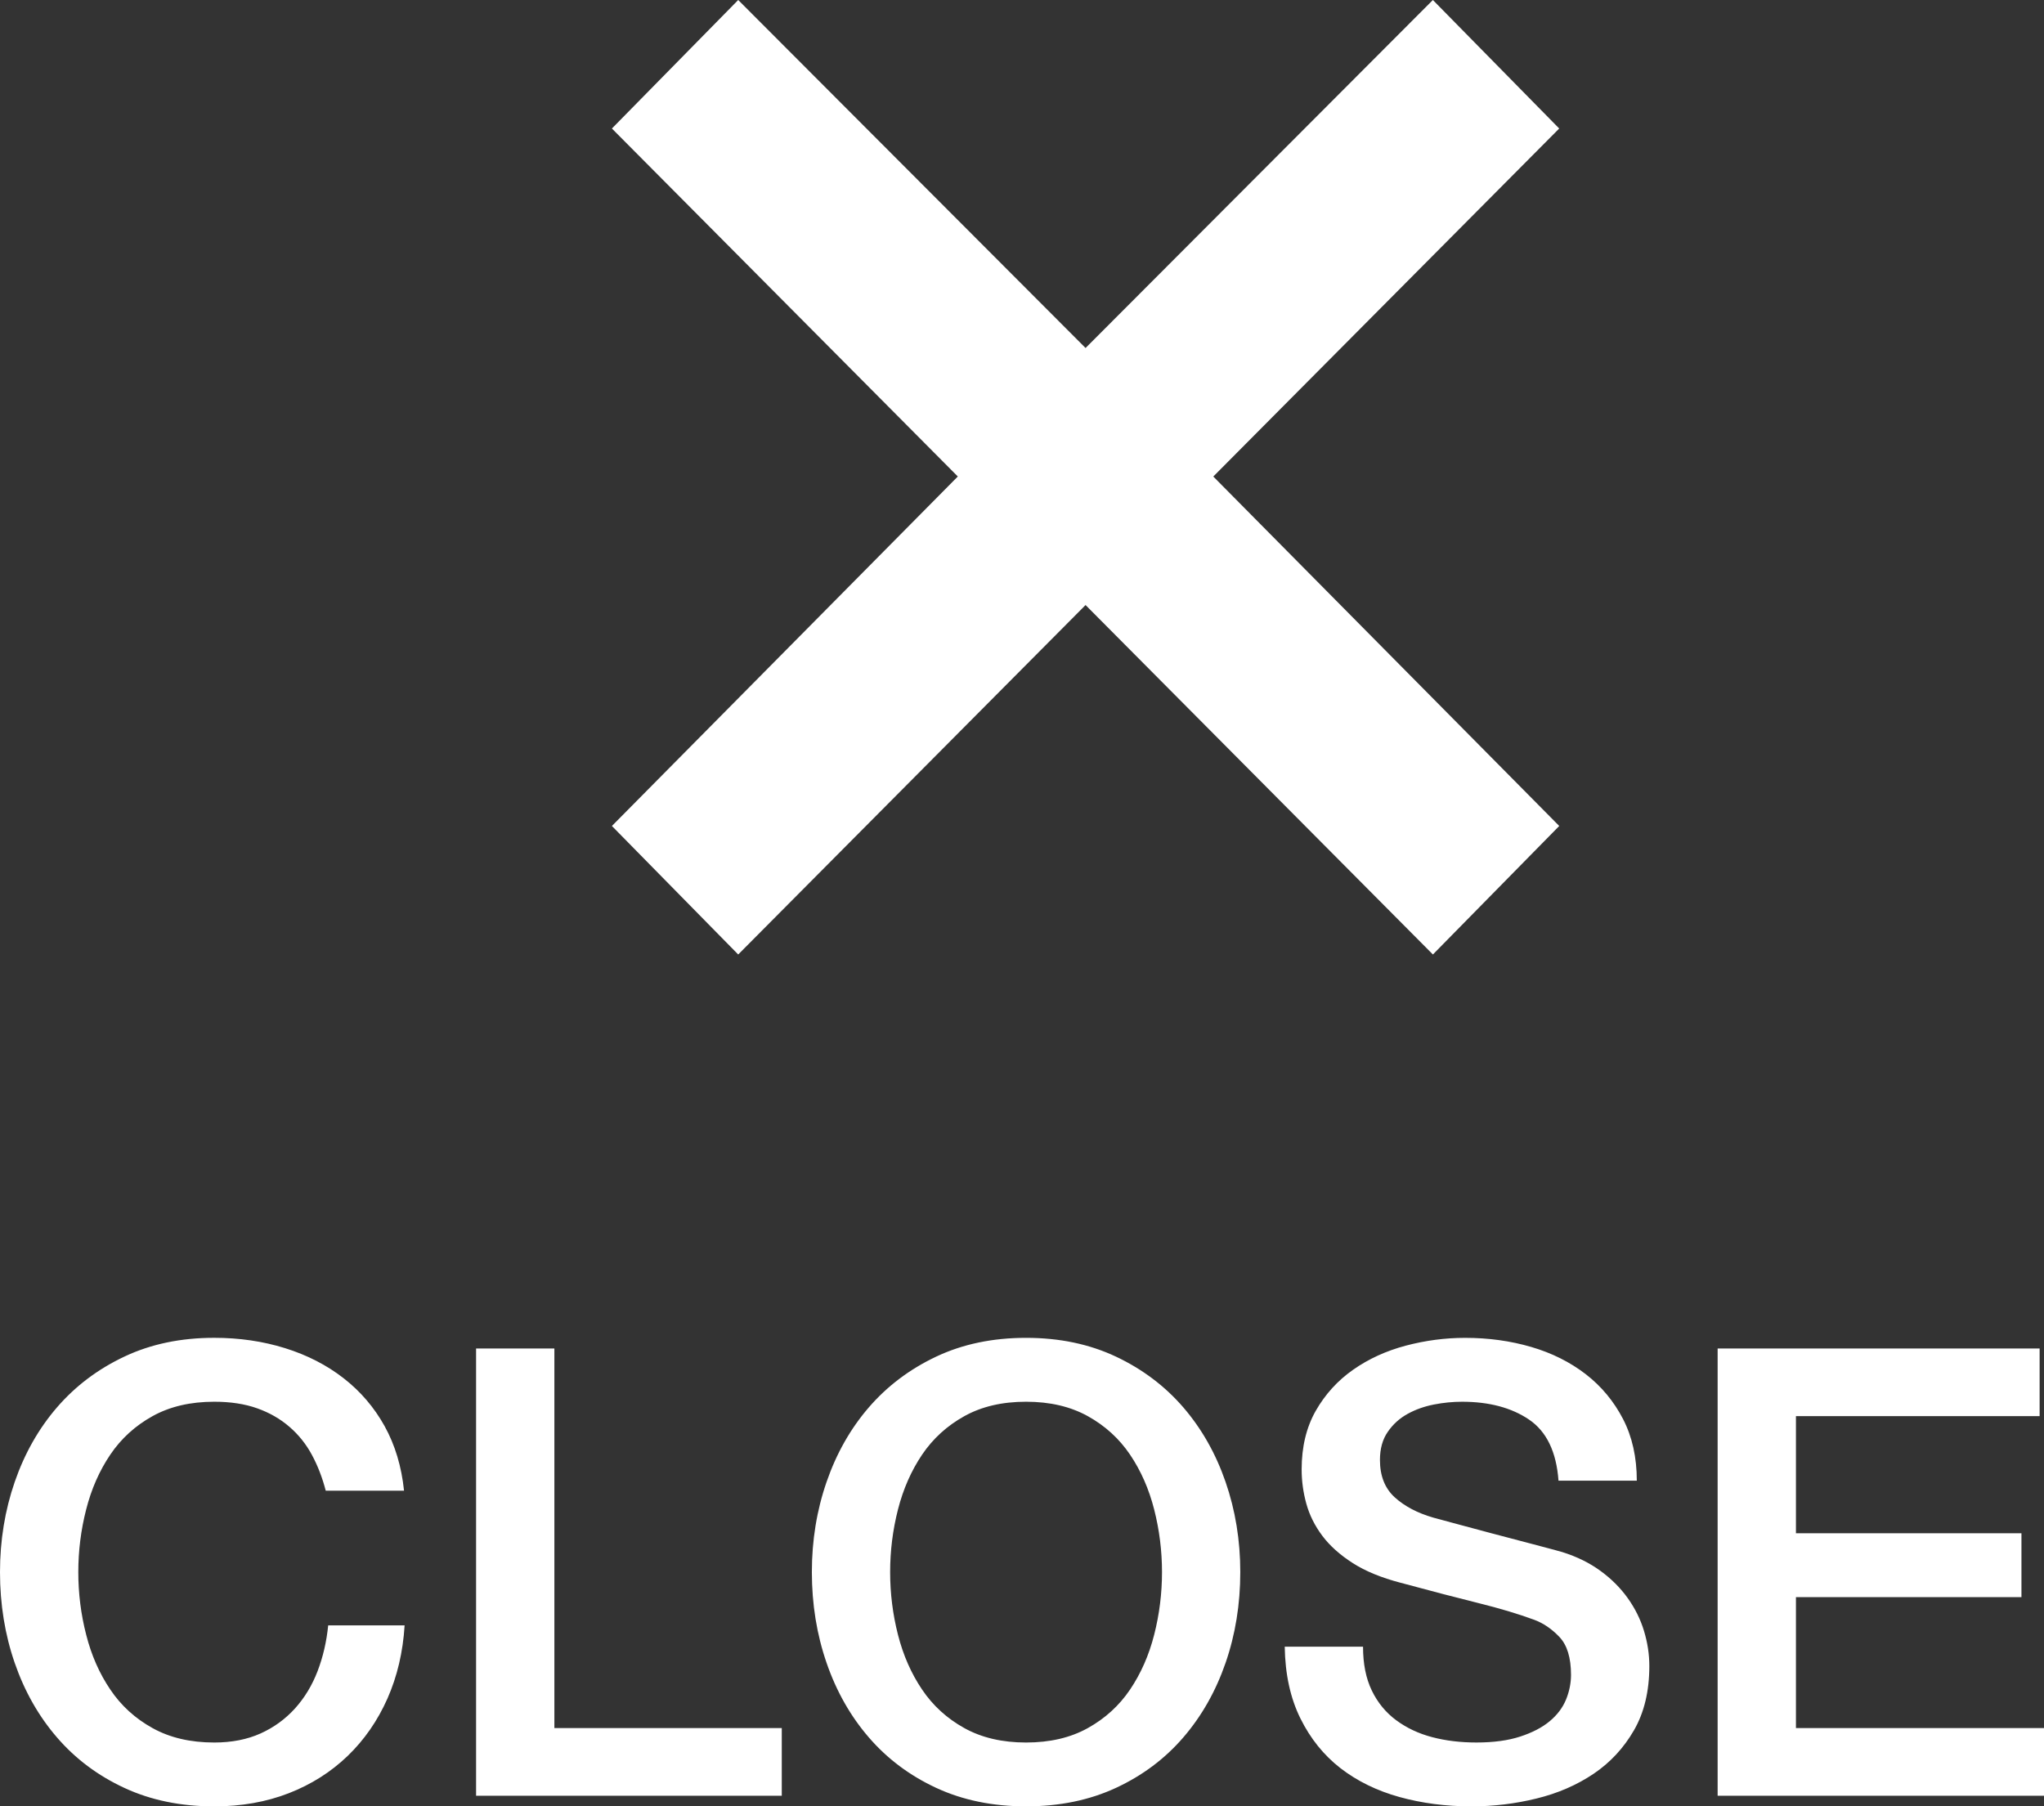 <?xml version="1.0" encoding="utf-8"?>
<!-- Generator: Adobe Illustrator 16.0.0, SVG Export Plug-In . SVG Version: 6.00 Build 0)  -->
<!DOCTYPE svg PUBLIC "-//W3C//DTD SVG 1.1//EN" "http://www.w3.org/Graphics/SVG/1.1/DTD/svg11.dtd">
<svg version="1.1" id="レイヤー_1" xmlns="http://www.w3.org/2000/svg" xmlns:xlink="http://www.w3.org/1999/xlink" x="0px"
	 y="0px" width="78.312px" height="69.211px" viewBox="0 0 78.312 69.211" enable-background="new 0 0 78.312 69.211"
	 xml:space="preserve">
<rect x="0" y="0" width="78.312" height="69.211" fill="#333333" stroke="none"/>
<g>
	<g>
		<path fill="#FFFFFF" d="M28.283,36.571l13.308-13.389l13.308,13.389l4.84-4.924L46.485,18.258L59.738,4.924L54.898,0
			L41.591,13.334L28.283,0l-4.839,4.924l13.253,13.333L23.444,31.647L28.283,36.571z M12.168,64.028
			c-0.208,0.543-0.496,1.02-0.863,1.428c-0.369,0.408-0.809,0.729-1.32,0.96c-0.513,0.231-1.104,0.348-1.776,0.348
			c-0.912,0-1.7-0.184-2.363-0.552c-0.665-0.368-1.205-0.859-1.62-1.477c-0.417-0.615-0.725-1.315-0.924-2.1
			C3.1,61.852,3,61.051,3,60.235c0-0.815,0.1-1.615,0.301-2.399c0.199-0.784,0.507-1.483,0.924-2.101
			c0.415-0.615,0.955-1.107,1.62-1.476c0.663-0.368,1.451-0.552,2.363-0.552c0.624,0,1.172,0.084,1.645,0.252
			c0.472,0.168,0.884,0.404,1.235,0.708c0.353,0.304,0.64,0.664,0.864,1.08c0.224,0.416,0.399,0.872,0.528,1.368h3
			c-0.096-0.928-0.345-1.752-0.744-2.473c-0.4-0.72-0.924-1.332-1.572-1.836c-0.647-0.504-1.396-0.888-2.244-1.152
			c-0.848-0.264-1.752-0.396-2.712-0.396c-1.28,0-2.428,0.24-3.443,0.72c-1.017,0.48-1.877,1.129-2.58,1.944
			c-0.704,0.815-1.244,1.769-1.62,2.856S0,59.02,0,60.235c0,1.232,0.188,2.393,0.564,3.48s0.916,2.04,1.62,2.855
			c0.703,0.816,1.563,1.461,2.58,1.933c1.016,0.472,2.163,0.708,3.443,0.708c1.04,0,1.992-0.168,2.856-0.504
			s1.615-0.812,2.256-1.428c0.64-0.616,1.147-1.349,1.524-2.196c0.375-0.849,0.596-1.784,0.659-2.808h-2.928
			C12.512,62.899,12.376,63.484,12.168,64.028z M21.24,51.667h-3v17.136h11.712v-2.592H21.24V51.667z M45.336,53.923
			c-0.704-0.815-1.564-1.464-2.58-1.944c-1.017-0.479-2.164-0.72-3.444-0.72s-2.428,0.24-3.444,0.72
			c-1.016,0.48-1.876,1.129-2.58,1.944s-1.244,1.769-1.619,2.856c-0.377,1.088-0.564,2.24-0.564,3.455
			c0,1.232,0.188,2.393,0.564,3.48c0.375,1.088,0.915,2.04,1.619,2.855c0.704,0.816,1.564,1.461,2.58,1.933
			c1.017,0.472,2.164,0.708,3.444,0.708s2.428-0.236,3.444-0.708c1.016-0.472,1.876-1.116,2.58-1.933
			c0.703-0.815,1.243-1.768,1.619-2.855s0.564-2.248,0.564-3.48c0-1.215-0.188-2.367-0.564-3.455S46.039,54.739,45.336,53.923z
			 M44.22,62.635c-0.2,0.784-0.508,1.484-0.924,2.1c-0.417,0.617-0.956,1.108-1.62,1.477s-1.452,0.552-2.364,0.552
			s-1.7-0.184-2.364-0.552s-1.204-0.859-1.62-1.477c-0.416-0.615-0.724-1.315-0.924-2.1c-0.2-0.783-0.3-1.584-0.3-2.4
			c0-0.815,0.1-1.615,0.3-2.399s0.508-1.483,0.924-2.101c0.416-0.615,0.956-1.107,1.62-1.476s1.452-0.552,2.364-0.552
			s1.7,0.184,2.364,0.552s1.203,0.86,1.62,1.476c0.416,0.617,0.724,1.316,0.924,2.101s0.3,1.584,0.3,2.399
			C44.52,61.051,44.42,61.852,44.22,62.635z M62.363,61.231c-0.28-0.392-0.628-0.74-1.044-1.043
			c-0.416-0.305-0.904-0.545-1.464-0.721c-0.225-0.063-0.596-0.164-1.116-0.3c-0.52-0.136-1.052-0.276-1.596-0.42
			s-1.036-0.276-1.476-0.396c-0.44-0.121-0.692-0.188-0.757-0.205c-0.607-0.176-1.1-0.436-1.476-0.779s-0.564-0.82-0.564-1.428
			c0-0.433,0.101-0.793,0.301-1.08c0.199-0.289,0.451-0.517,0.756-0.685c0.304-0.168,0.64-0.288,1.008-0.36s0.728-0.107,1.08-0.107
			c1.04,0,1.896,0.229,2.568,0.684c0.672,0.456,1.047,1.236,1.128,2.34h3c0-0.896-0.177-1.684-0.528-2.363
			c-0.353-0.68-0.828-1.252-1.428-1.717c-0.601-0.463-1.297-0.812-2.088-1.043c-0.793-0.232-1.637-0.349-2.532-0.349
			c-0.769,0-1.528,0.101-2.28,0.3c-0.752,0.2-1.424,0.508-2.016,0.924c-0.593,0.416-1.068,0.94-1.429,1.572
			c-0.359,0.633-0.54,1.381-0.54,2.244c0,0.448,0.061,0.889,0.181,1.32s0.323,0.84,0.611,1.224s0.676,0.731,1.164,1.044
			s1.101,0.564,1.836,0.756c1.185,0.32,2.181,0.58,2.988,0.78s1.516,0.412,2.124,0.636c0.352,0.129,0.676,0.348,0.972,0.66
			s0.444,0.796,0.444,1.452c0,0.32-0.064,0.636-0.191,0.948c-0.129,0.312-0.337,0.588-0.625,0.828
			c-0.287,0.24-0.664,0.436-1.128,0.588s-1.023,0.228-1.68,0.228c-0.608,0-1.172-0.067-1.692-0.204
			c-0.52-0.136-0.979-0.352-1.38-0.648c-0.399-0.295-0.712-0.675-0.936-1.139c-0.225-0.465-0.336-1.024-0.336-1.681h-3
			c0.016,1.056,0.216,1.972,0.6,2.748s0.896,1.412,1.536,1.908c0.64,0.495,1.393,0.864,2.256,1.104
			c0.864,0.239,1.784,0.359,2.76,0.359c0.849,0,1.681-0.1,2.496-0.301c0.816-0.199,1.544-0.516,2.185-0.947
			c0.64-0.432,1.155-0.988,1.548-1.668c0.392-0.68,0.588-1.5,0.588-2.46c0-0.448-0.068-0.896-0.204-1.345
			C62.852,62.043,62.644,61.624,62.363,61.231z M68.808,66.211v-5.016h8.64v-2.448h-8.64v-4.488h9.336v-2.592H65.808v17.136h12.504
			v-2.592H68.808z"/>
	</g>
</g>
</svg>

